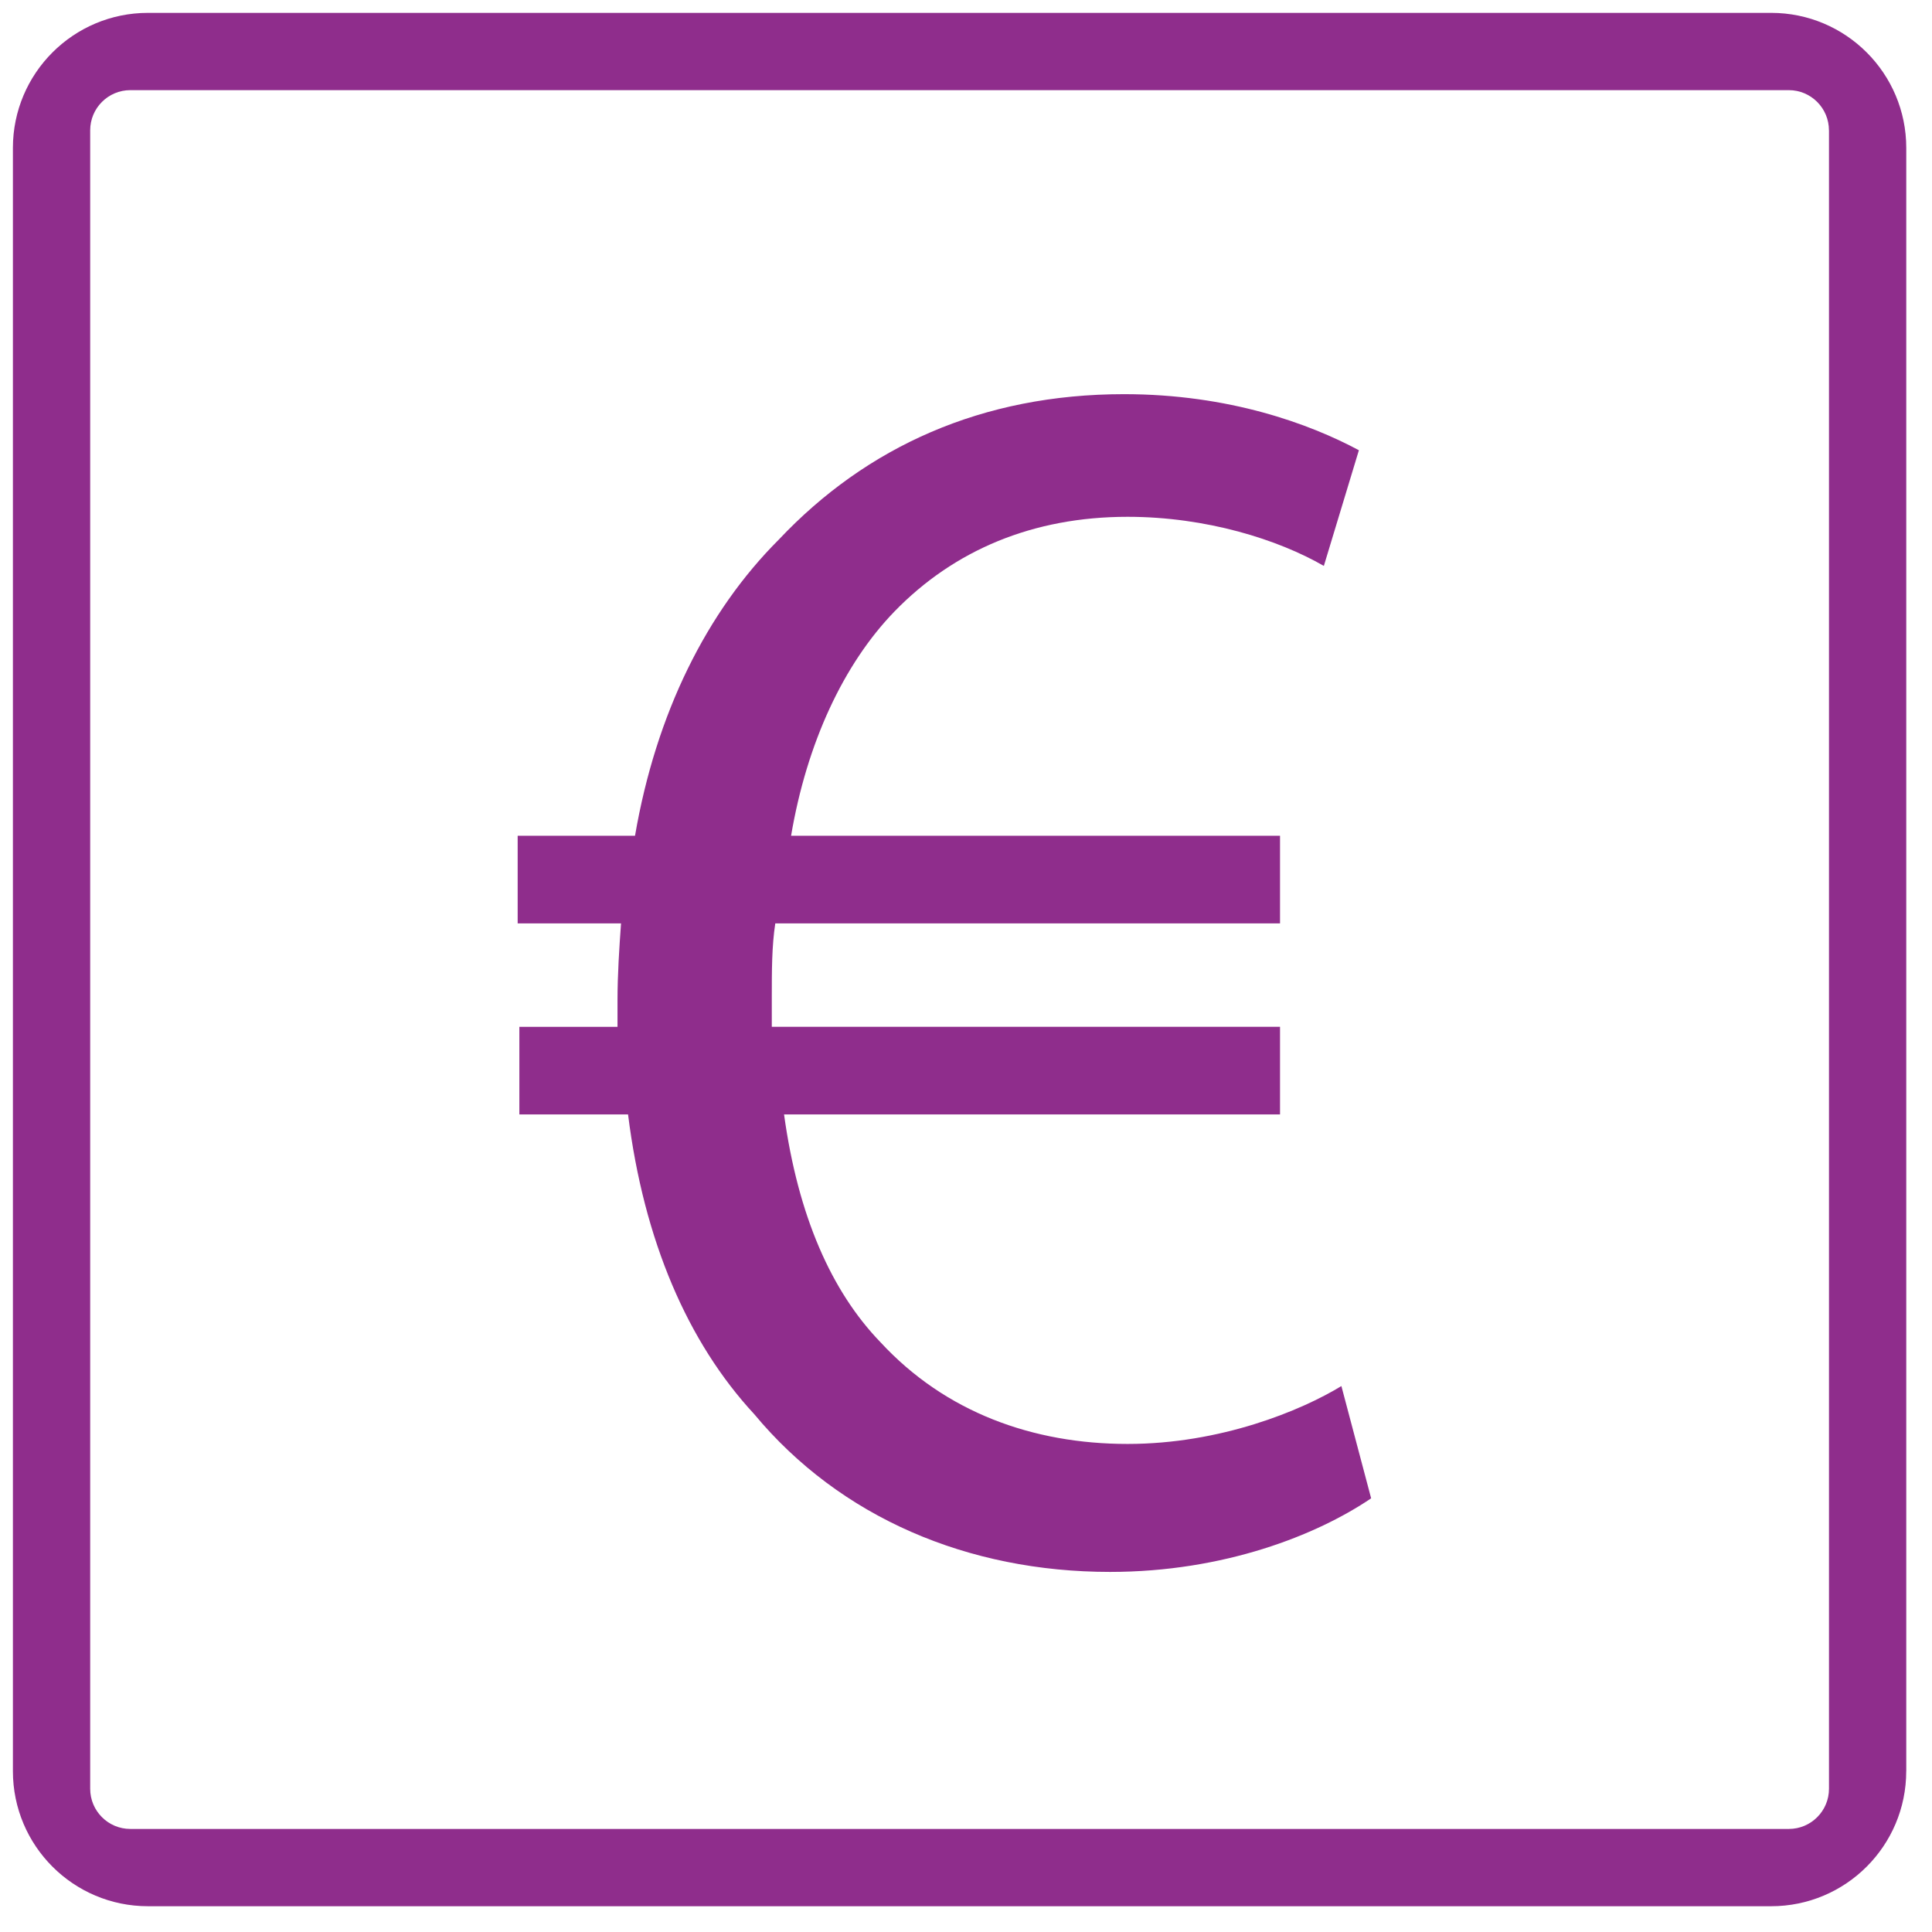 <?xml version="1.0" encoding="utf-8"?>
<!-- Generator: Adobe Illustrator 16.0.0, SVG Export Plug-In . SVG Version: 6.00 Build 0)  -->
<!DOCTYPE svg PUBLIC "-//W3C//DTD SVG 1.1//EN" "http://www.w3.org/Graphics/SVG/1.1/DTD/svg11.dtd">
<svg version="1.1" id="Calque_1" xmlns="http://www.w3.org/2000/svg" xmlns:xlink="http://www.w3.org/1999/xlink" x="0px" y="0px"
	 width="50px" height="50px" viewBox="0 0 50 50" enable-background="new 0 0 50 50" xml:space="preserve">
<g>
	<path fill="#8F2D8C" d="M49.333,45.837c0,1.931-1.565,3.496-3.496,3.496H3.83c-1.931,0-3.496-1.565-3.496-3.496V3.829
		c0-1.931,1.565-3.496,3.496-3.496h42.008c1.931,0,3.496,1.565,3.496,3.496V45.837z M47.333,3.373c0-0.574-0.465-1.04-1.039-1.04
		H3.373c-0.574,0-1.039,0.466-1.039,1.04v42.92c0,0.574,0.465,1.04,1.039,1.04h42.922c0.574,0,1.039-0.466,1.039-1.04V3.373z"/>
	<g>
		<path fill="#8F2D8C" d="M35.485,38.776c-1.405,0.953-3.809,1.905-6.757,1.905c-3.675,0-6.985-1.406-9.208-4.082
			c-1.723-1.86-2.857-4.49-3.266-7.757h-2.813v-2.267h2.54v-0.682c0-0.68,0.046-1.359,0.091-1.995h-2.675v-2.268h3.037
			c0.545-3.175,1.86-5.805,3.721-7.665c2.268-2.404,5.261-3.764,8.935-3.764c2.722,0,4.809,0.771,6.078,1.451l-0.907,2.994
			c-1.18-0.681-3.038-1.271-5.08-1.271c-2.449,0-4.49,0.862-6.032,2.45c-1.316,1.359-2.269,3.402-2.676,5.805h12.654v2.268H20.064
			c-0.09,0.59-0.09,1.226-0.09,1.905v0.771h13.153v2.267H20.291c0.364,2.632,1.226,4.582,2.496,5.896
			c1.678,1.815,3.945,2.632,6.395,2.632c2.404,0,4.491-0.862,5.533-1.498L35.485,38.776z"/>
	</g>
</g>
</svg>
